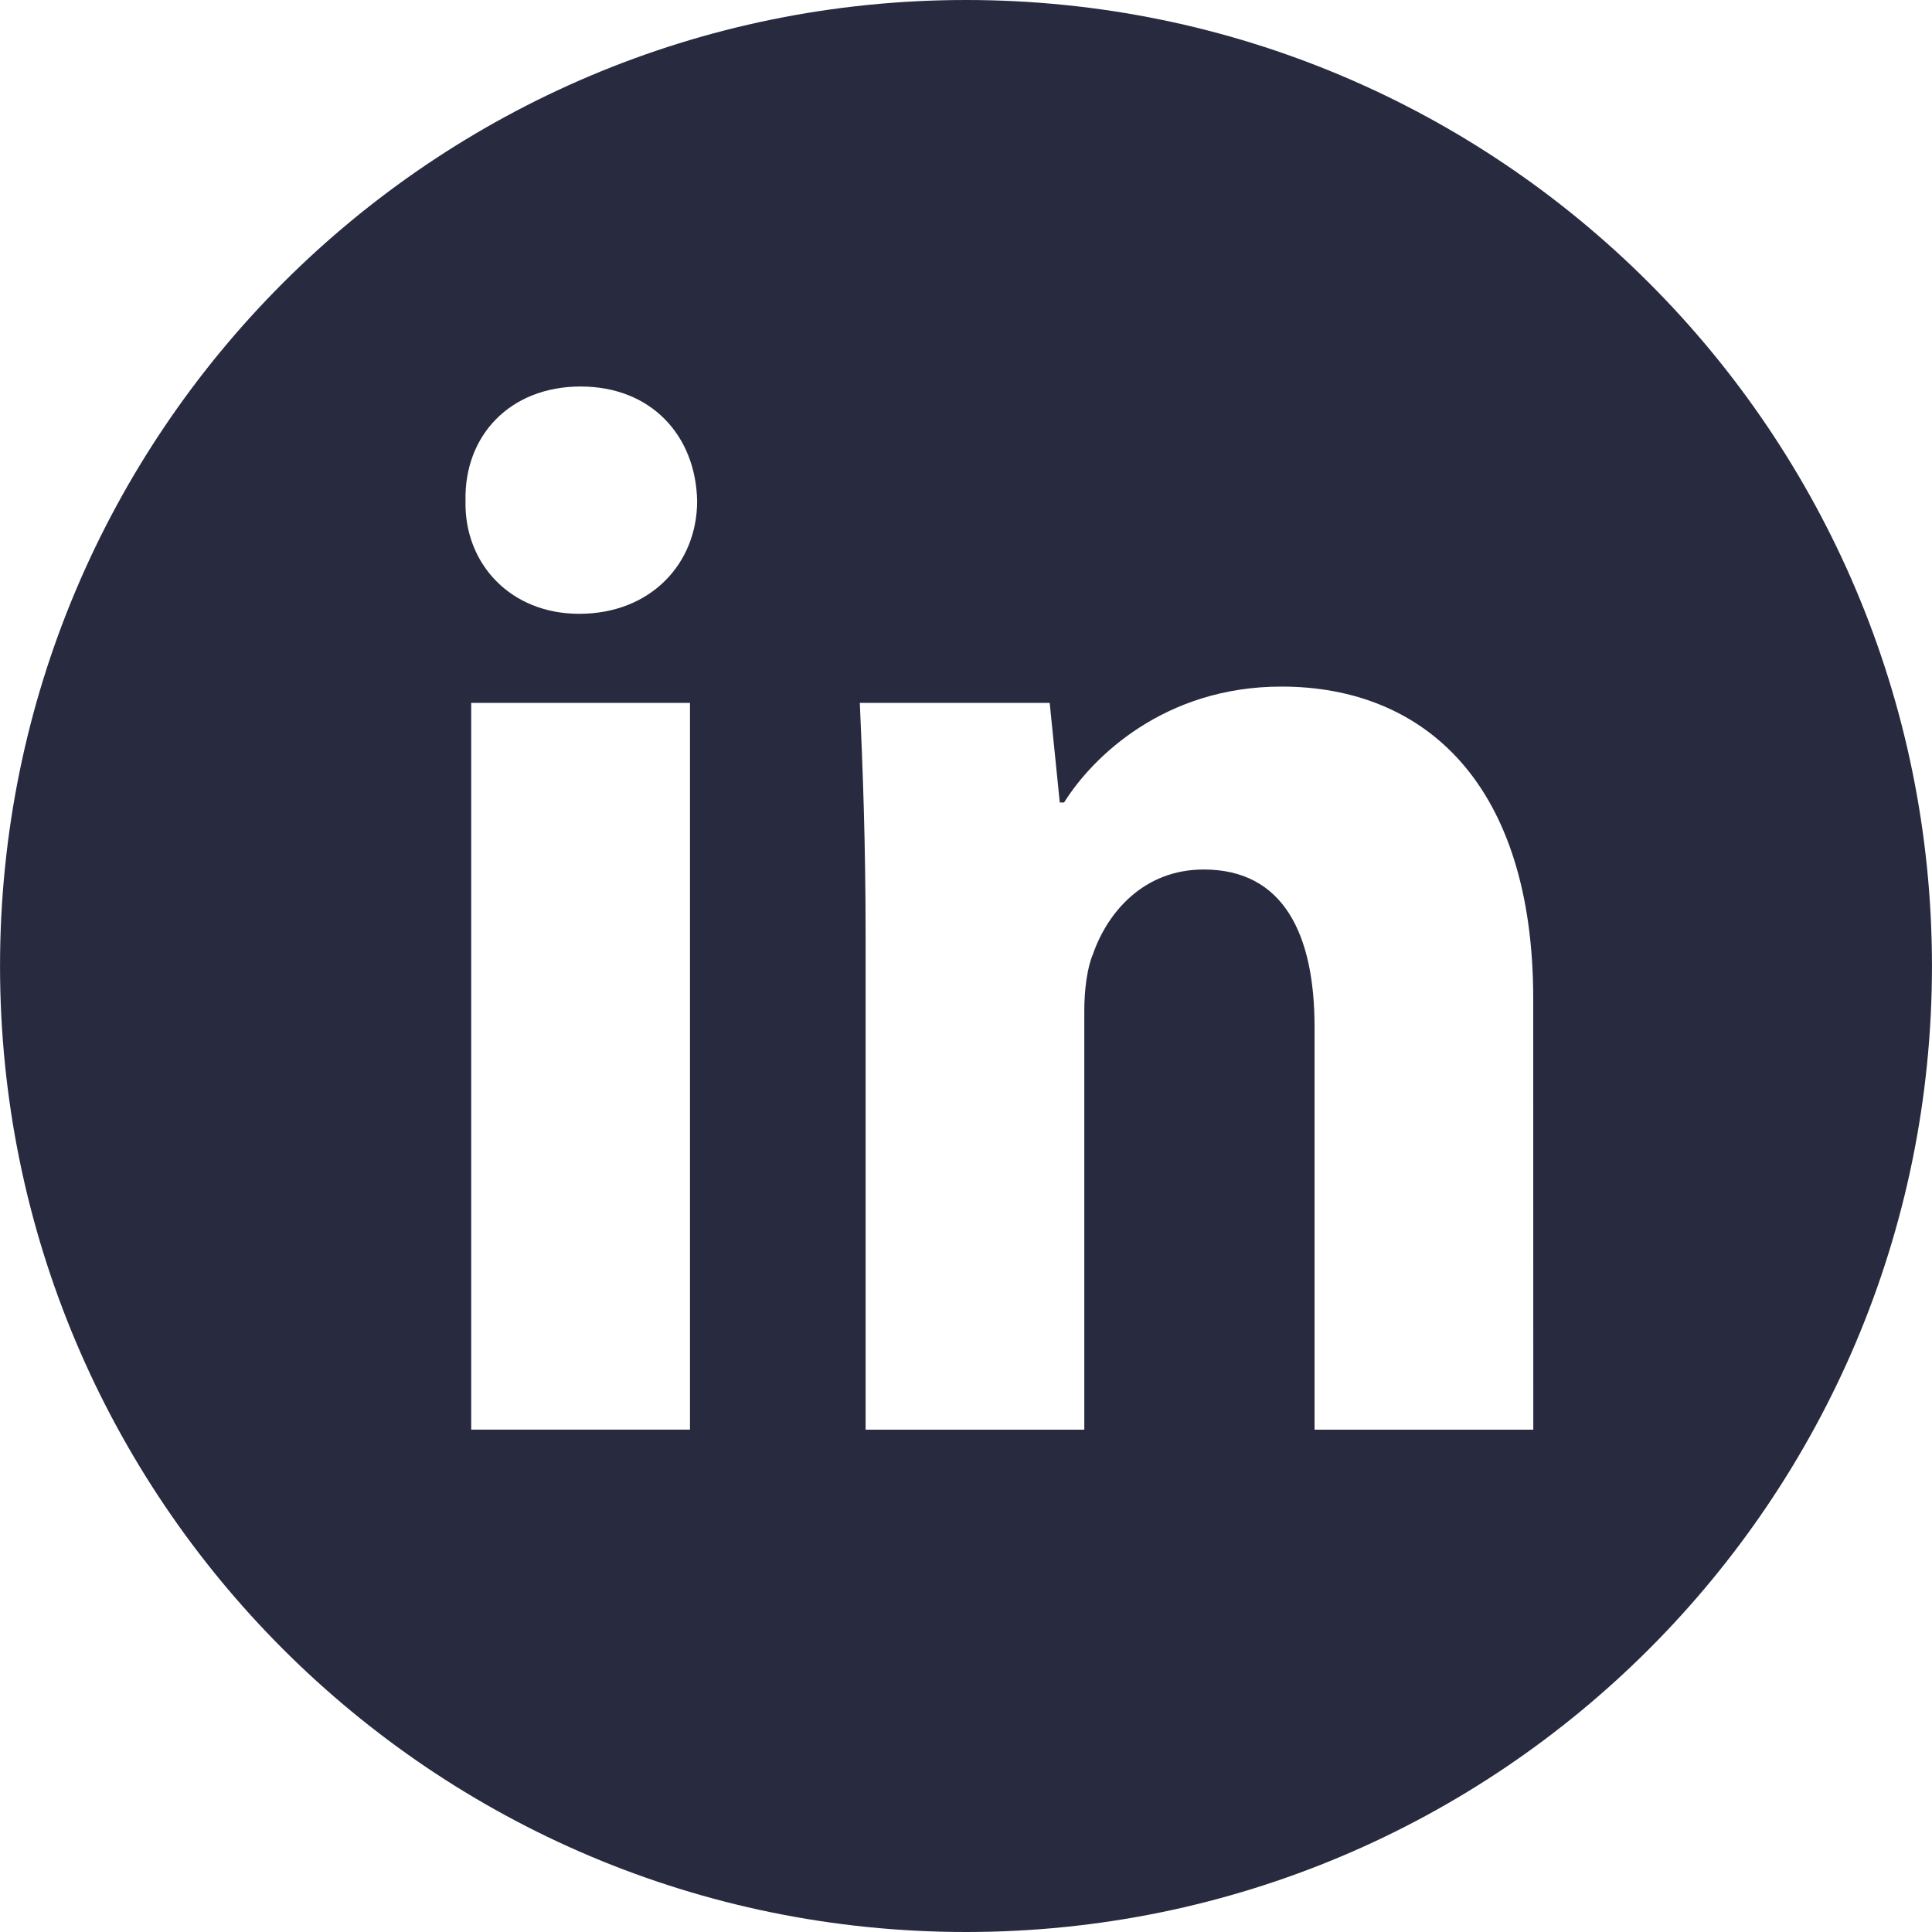 <svg xmlns="http://www.w3.org/2000/svg" xmlns:xlink="http://www.w3.org/1999/xlink" class="icon" viewBox="0 0 1024 1024" width="26" height="26"><path d="M512 0C229.255 0 0.017 229.226 0.017 512.006s229.238 511.994 511.983 511.994S1023.983 794.774 1023.983 512.006 794.791 0 512 0zM365.704 757.722h-115.957V372.549h115.957z m-58.745-432.391c-36.594 0-60.997-26.805-60.231-59.865-0.766-34.673 23.637-60.609 61.02-60.609s61.02 25.993 61.752 60.609c0.034 33.003-24.404 59.865-62.541 59.865z m505.716 432.437H696.742V544.334c0-49.619-16.742-83.48-58.722-83.48-32.02 0-51.094 22.871-58.745 44.896-3.042 7.09-4.574 18.914-4.574 29.927v222.091H458.79V495.447c0-48.029-1.532-88.992-3.065-122.898h100.633l5.34 52.775h2.287c15.267-24.381 53.416-61.421 115.179-61.421 76.31 0 133.476 51.998 133.476 165.427z" fill="#282A3F"></path></svg>